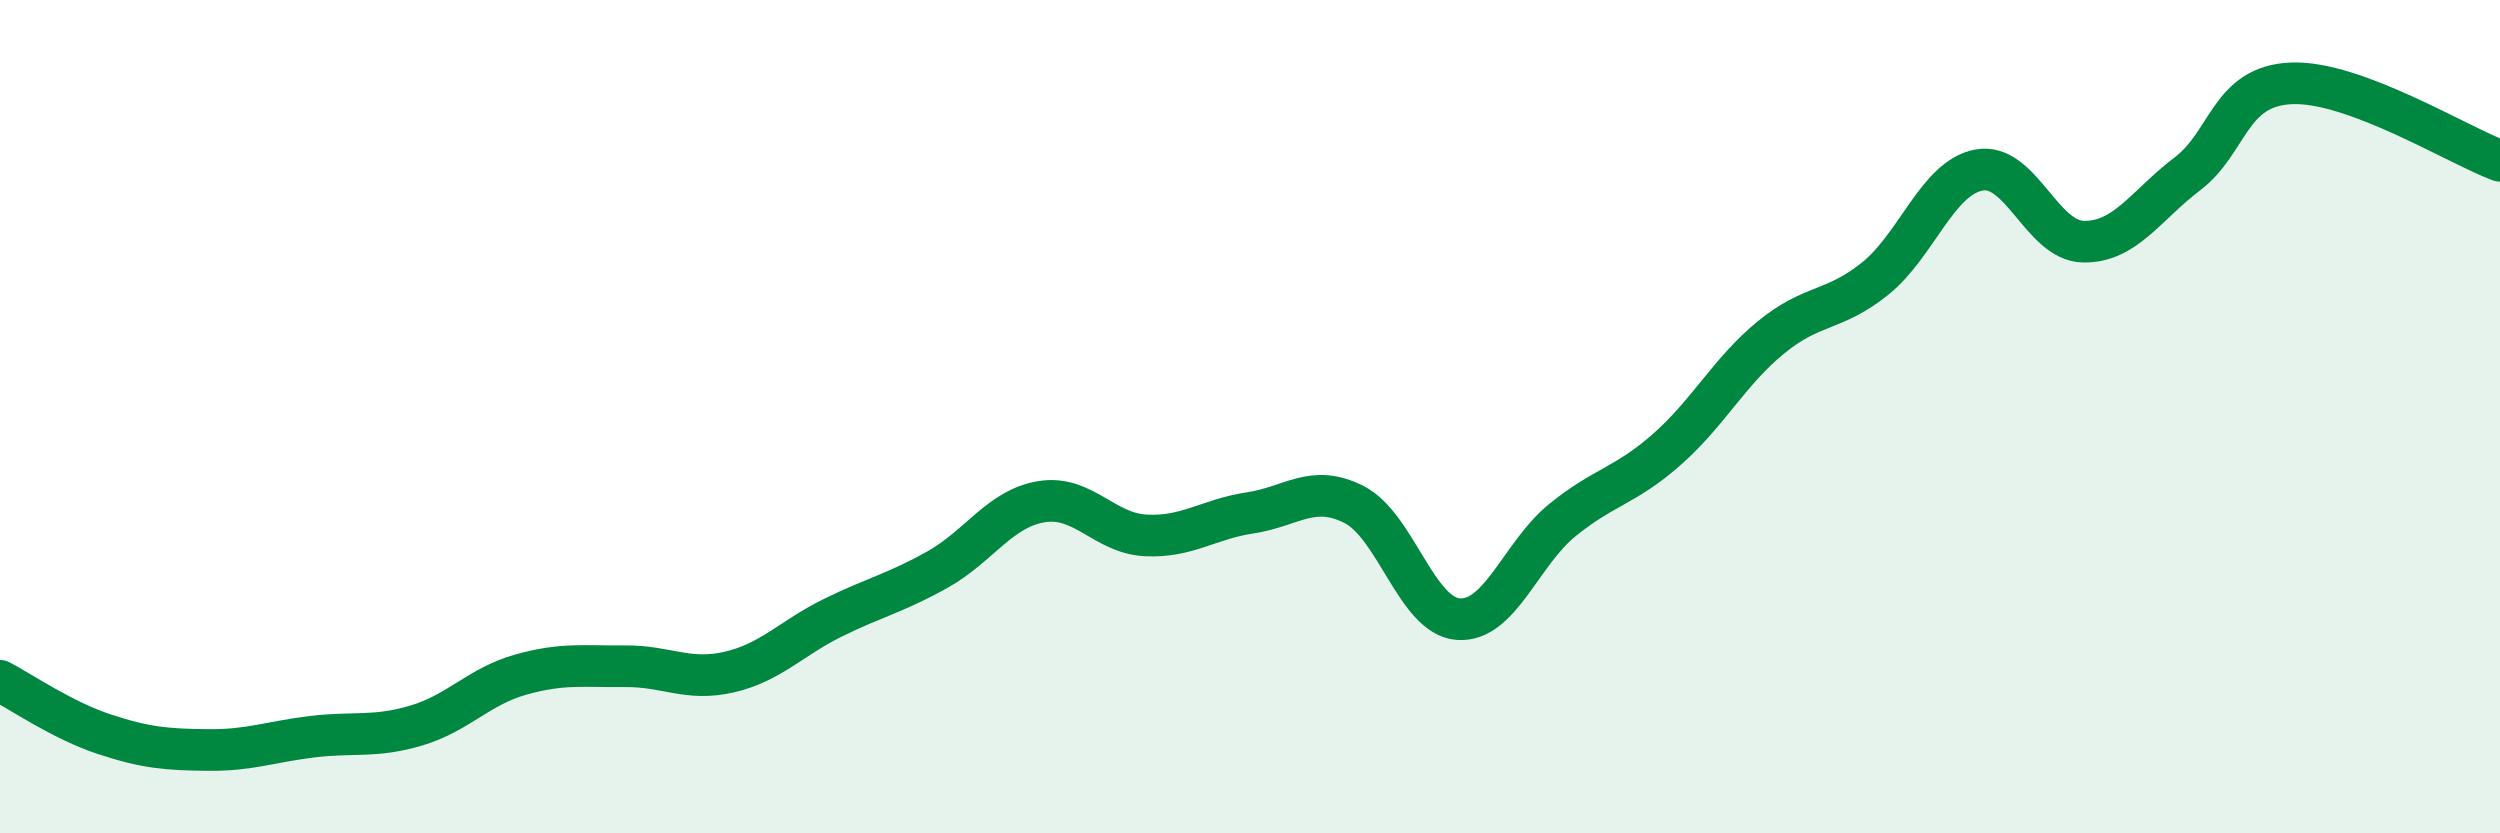 
    <svg width="60" height="20" viewBox="0 0 60 20" xmlns="http://www.w3.org/2000/svg">
      <path
        d="M 0,16.34 C 0.5,16.6 1.5,17.29 2.5,17.62 C 3.5,17.95 4,17.99 5,18 C 6,18.01 6.5,17.8 7.5,17.68 C 8.5,17.56 9,17.71 10,17.41 C 11,17.11 11.5,16.47 12.5,16.19 C 13.5,15.91 14,16 15,15.99 C 16,15.98 16.5,16.36 17.5,16.13 C 18.5,15.9 19,15.31 20,14.82 C 21,14.33 21.5,14.23 22.5,13.67 C 23.5,13.11 24,12.2 25,12.04 C 26,11.88 26.5,12.8 27.5,12.85 C 28.5,12.9 29,12.46 30,12.31 C 31,12.16 31.5,11.6 32.5,12.11 C 33.5,12.62 34,14.79 35,14.86 C 36,14.93 36.5,13.29 37.5,12.48 C 38.5,11.67 39,11.67 40,10.79 C 41,9.91 41.5,8.92 42.5,8.1 C 43.5,7.28 44,7.49 45,6.69 C 46,5.89 46.5,4.26 47.5,4.08 C 48.5,3.9 49,5.78 50,5.8 C 51,5.82 51.5,4.93 52.5,4.17 C 53.5,3.41 53.5,2.06 55,2 C 56.5,1.94 59,3.49 60,3.86L60 20L0 20Z"
        fill="#008740"
        opacity="0.1"
        stroke-linecap="round"
        stroke-linejoin="round"
      />
      <path
        d="M 0,16.34 C 0.5,16.6 1.5,17.29 2.5,17.62 C 3.5,17.95 4,17.99 5,18 C 6,18.01 6.5,17.8 7.5,17.68 C 8.5,17.56 9,17.71 10,17.41 C 11,17.11 11.5,16.47 12.5,16.19 C 13.5,15.91 14,16 15,15.99 C 16,15.98 16.5,16.36 17.5,16.13 C 18.5,15.9 19,15.31 20,14.82 C 21,14.33 21.5,14.23 22.5,13.67 C 23.5,13.11 24,12.2 25,12.04 C 26,11.88 26.5,12.8 27.5,12.85 C 28.5,12.9 29,12.46 30,12.31 C 31,12.16 31.5,11.6 32.5,12.11 C 33.5,12.62 34,14.79 35,14.86 C 36,14.93 36.5,13.29 37.5,12.48 C 38.5,11.67 39,11.67 40,10.79 C 41,9.91 41.5,8.92 42.5,8.1 C 43.5,7.28 44,7.49 45,6.69 C 46,5.89 46.5,4.26 47.5,4.08 C 48.5,3.9 49,5.78 50,5.8 C 51,5.82 51.5,4.93 52.5,4.17 C 53.5,3.41 53.5,2.06 55,2 C 56.5,1.94 59,3.49 60,3.86"
        stroke="#008740"
        stroke-width="1"
        fill="none"
        stroke-linecap="round"
        stroke-linejoin="round"
      />
    </svg>
  